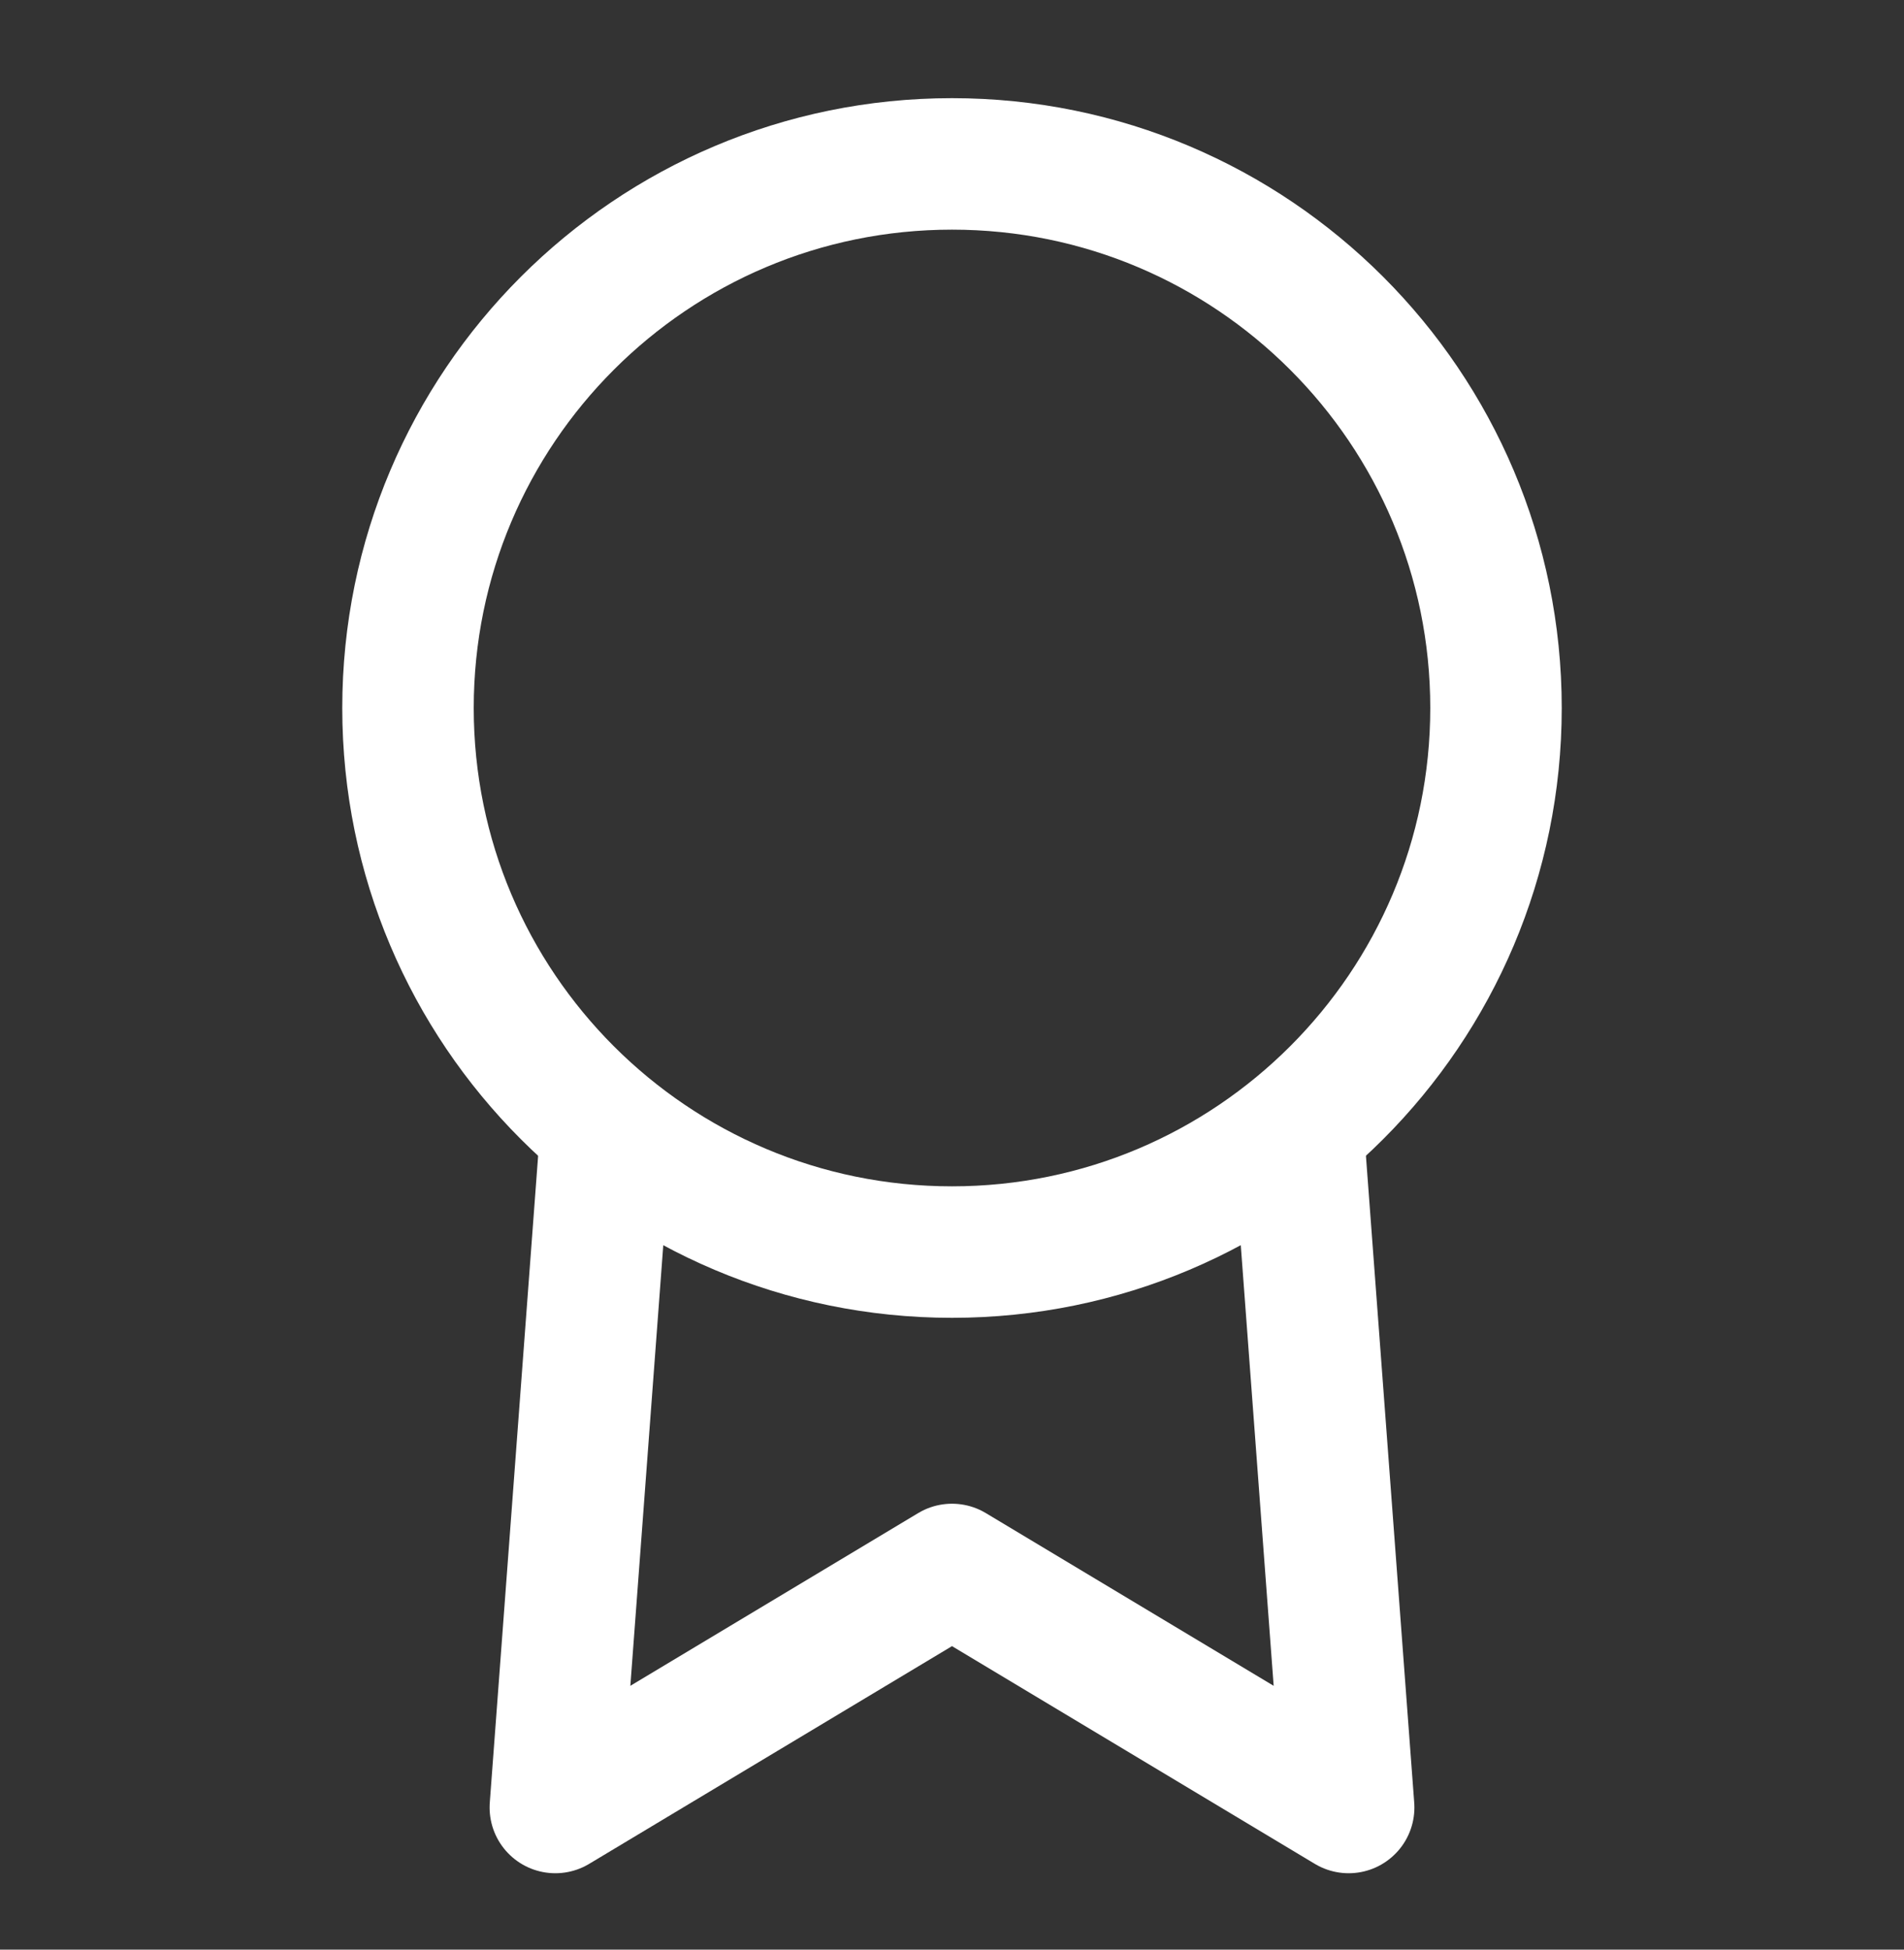<svg width="42" height="43" viewBox="0 0 42 43" fill="none" xmlns="http://www.w3.org/2000/svg">
<rect x="0" y="0" width="42" height="43" fill="#333333" stroke="none"/>
<path d="M21 27.615C27.627 27.615 33 22.243 33 15.615C33 8.988 27.627 3.615 21 3.615C14.373 3.615 9 8.988 9 15.615C9 22.243 14.373 27.615 21 27.615Z" stroke="white" stroke-width="2.9" stroke-linecap="round" stroke-linejoin="round"/>
<path d="M13.367 24.923L12.25 39.865L21 34.615L29.75 39.865L28.633 24.905" stroke="white" stroke-width="2.9" stroke-linecap="round" stroke-linejoin="round"/>
</svg>
